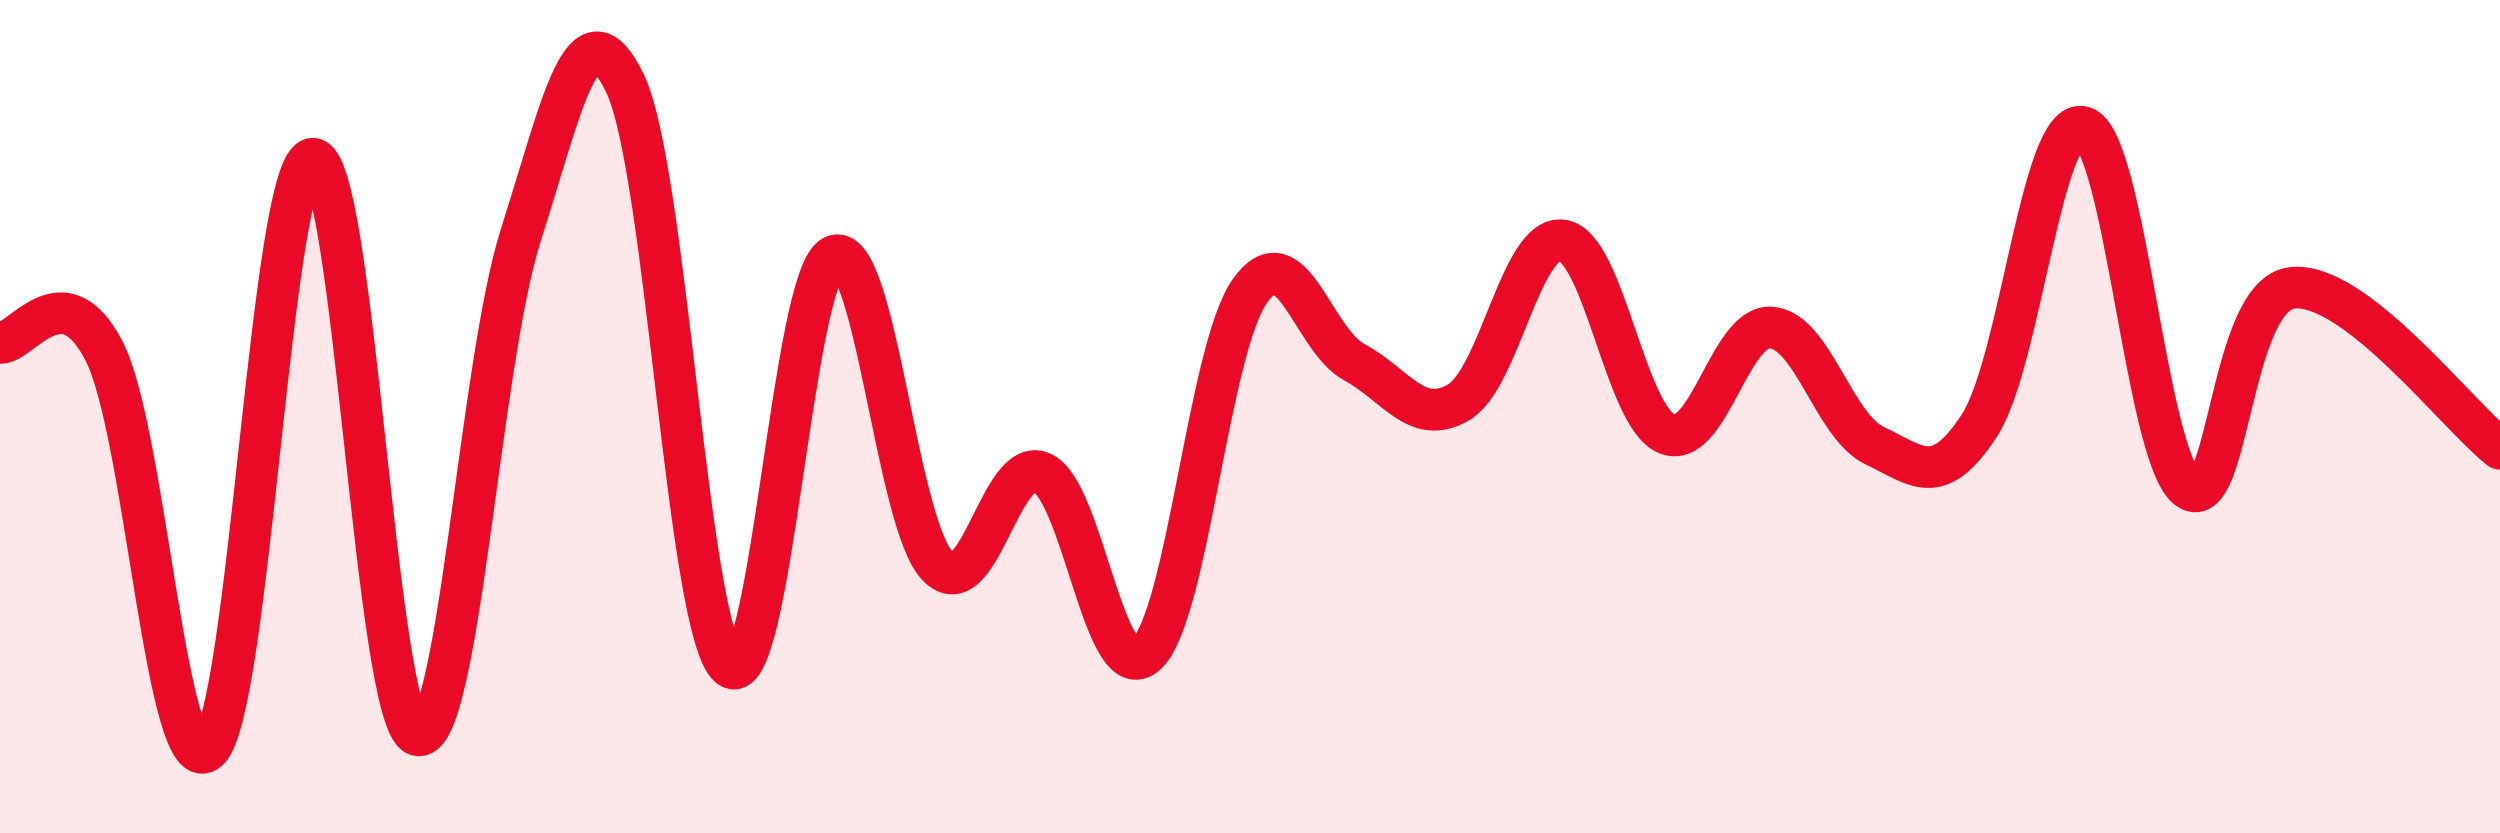 
    <svg width="60" height="20" viewBox="0 0 60 20" xmlns="http://www.w3.org/2000/svg">
      <path
        d="M 0,8.23 C 0.5,8.27 1.5,6.48 2.5,8.43 C 3.5,10.38 4,18.92 5,18 C 6,17.08 6.5,3.88 7.5,3.81 C 8.5,3.74 9,17.27 10,17.64 C 11,18.01 11.5,8.77 12.5,5.64 C 13.5,2.51 14,-0.07 15,2 C 16,4.07 16.5,15.17 17.5,16 C 18.5,16.83 19,6.63 20,6.15 C 21,5.67 21.5,12.54 22.5,13.58 C 23.5,14.62 24,10.91 25,11.34 C 26,11.77 26.5,16.58 27.5,15.71 C 28.5,14.84 29,8.38 30,6.98 C 31,5.58 31.5,8.15 32.5,8.69 C 33.5,9.23 34,10.24 35,9.66 C 36,9.08 36.5,5.62 37.5,5.77 C 38.5,5.92 39,9.99 40,10.41 C 41,10.83 41.5,7.8 42.5,7.86 C 43.5,7.92 44,10.23 45,10.7 C 46,11.17 46.5,11.75 47.5,10.22 C 48.5,8.69 49,2.75 50,3.05 C 51,3.35 51.5,10.95 52.5,11.72 C 53.5,12.49 53.5,7.1 55,6.91 C 56.5,6.72 59,10 60,10.77L60 20L0 20Z"
        fill="#EB0A25"
        opacity="0.1"
        stroke-linecap="round"
        stroke-linejoin="round"
      />
      <path
        d="M 0,8.23 C 0.5,8.27 1.5,6.48 2.5,8.43 C 3.5,10.38 4,18.92 5,18 C 6,17.08 6.5,3.88 7.5,3.81 C 8.5,3.74 9,17.27 10,17.64 C 11,18.01 11.5,8.77 12.5,5.64 C 13.5,2.51 14,-0.07 15,2 C 16,4.07 16.5,15.17 17.5,16 C 18.5,16.83 19,6.63 20,6.15 C 21,5.67 21.5,12.54 22.5,13.58 C 23.5,14.62 24,10.91 25,11.34 C 26,11.77 26.5,16.58 27.5,15.71 C 28.5,14.84 29,8.38 30,6.98 C 31,5.58 31.5,8.15 32.5,8.69 C 33.5,9.23 34,10.24 35,9.66 C 36,9.08 36.5,5.62 37.5,5.77 C 38.5,5.92 39,9.99 40,10.41 C 41,10.83 41.5,7.8 42.5,7.86 C 43.5,7.92 44,10.23 45,10.7 C 46,11.17 46.5,11.75 47.5,10.22 C 48.5,8.69 49,2.75 50,3.05 C 51,3.35 51.5,10.95 52.5,11.72 C 53.5,12.49 53.5,7.1 55,6.91 C 56.5,6.72 59,10 60,10.77"
        stroke="#EB0A25"
        stroke-width="1"
        fill="none"
        stroke-linecap="round"
        stroke-linejoin="round"
      />
    </svg>
  